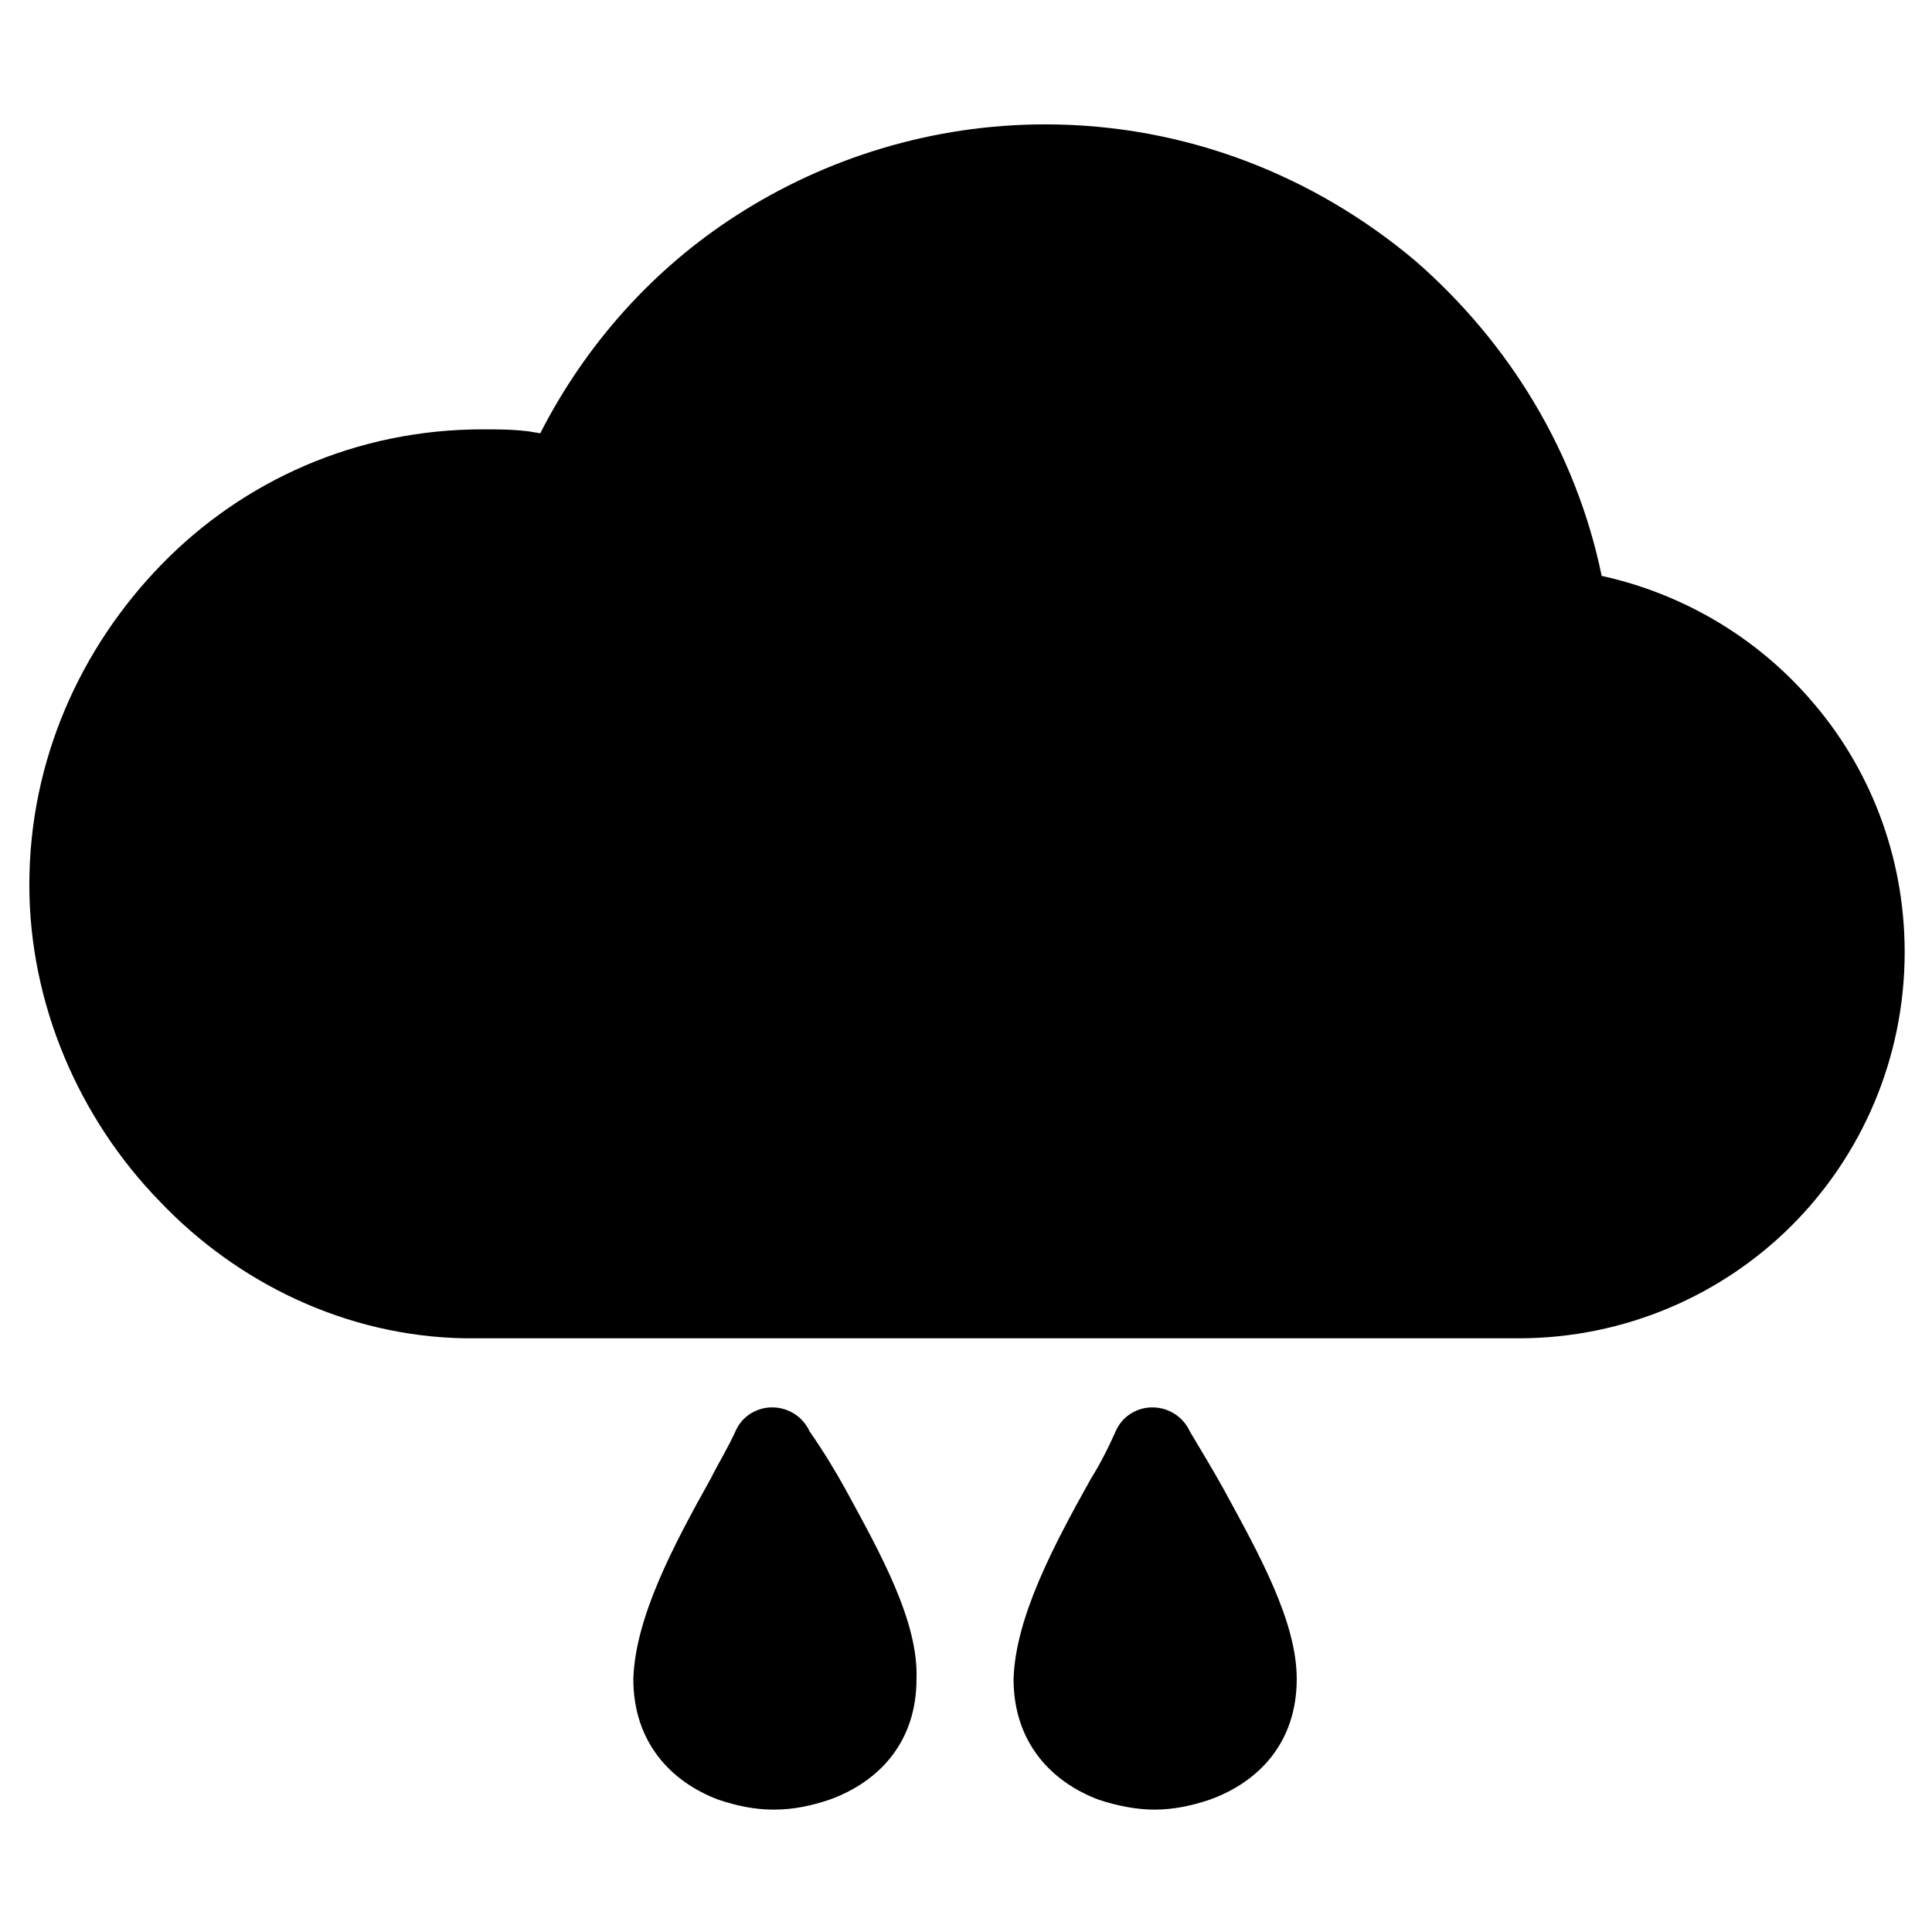 <?xml version="1.0" encoding="UTF-8"?>
<!-- Uploaded to: ICON Repo, www.iconrepo.com, Generator: ICON Repo Mixer Tools -->
<svg fill="#000000" width="800px" height="800px" version="1.1" viewBox="144 144 512 512" xmlns="http://www.w3.org/2000/svg">
 <path d="m271.95 257.78c3.672 0 7.871 0 12.07 0.523l3.148 0.523c12.07-23.617 29.914-43.559 51.957-57.727 23.617-15.219 51.957-24.141 81.867-24.141 37.262 0 71.371 13.645 98.137 36.211 24.664 21.516 42.508 50.383 49.332 83.445 21.516 4.723 40.934 16.27 55.105 32.539 15.742 17.844 25.191 41.461 25.191 67.176 0 28.34-11.547 54.055-29.914 72.422-18.367 18.367-44.082 29.914-72.422 29.914h-190.5-88.691c-31.488-0.523-60.352-14.695-80.82-36.211-21.516-22.043-34.637-52.48-34.637-83.969 0-33.062 13.645-62.977 35.16-85.02 21.52-22.043 51.434-35.688 85.02-35.688zm196.28 280.77c9.445 17.32 19.418 35.16 19.418 50.383 0 16.793-9.973 27.289-23.09 32.012-4.723 1.574-9.445 2.625-14.695 2.625-4.723 0-9.973-1.051-14.695-2.625-12.594-4.723-22.566-15.219-22.566-32.012 0.523-16.27 10.496-35.16 20.469-53.004 2.625-4.199 4.723-8.398 6.824-13.121 1.051-2.098 2.625-3.672 4.723-4.723 5.246-2.625 12.07-0.523 14.695 5.246 3.144 5.246 6.293 10.496 8.918 15.219zm-100.24 0c9.445 17.32 19.418 35.16 18.895 50.383 0 16.793-9.973 27.289-23.09 32.012-4.723 1.574-9.445 2.625-14.695 2.625-5.246 0-9.973-1.051-14.695-2.625-12.594-4.723-22.566-15.219-22.566-32.012 0.523-16.27 10.496-35.16 20.469-53.004 2.098-4.199 4.723-8.398 6.824-13.121 1.051-2.098 2.625-3.672 4.723-4.723 5.246-2.625 12.07-0.523 14.695 5.246 3.668 5.246 6.82 10.496 9.441 15.219z" fill-rule="evenodd"/>
</svg>